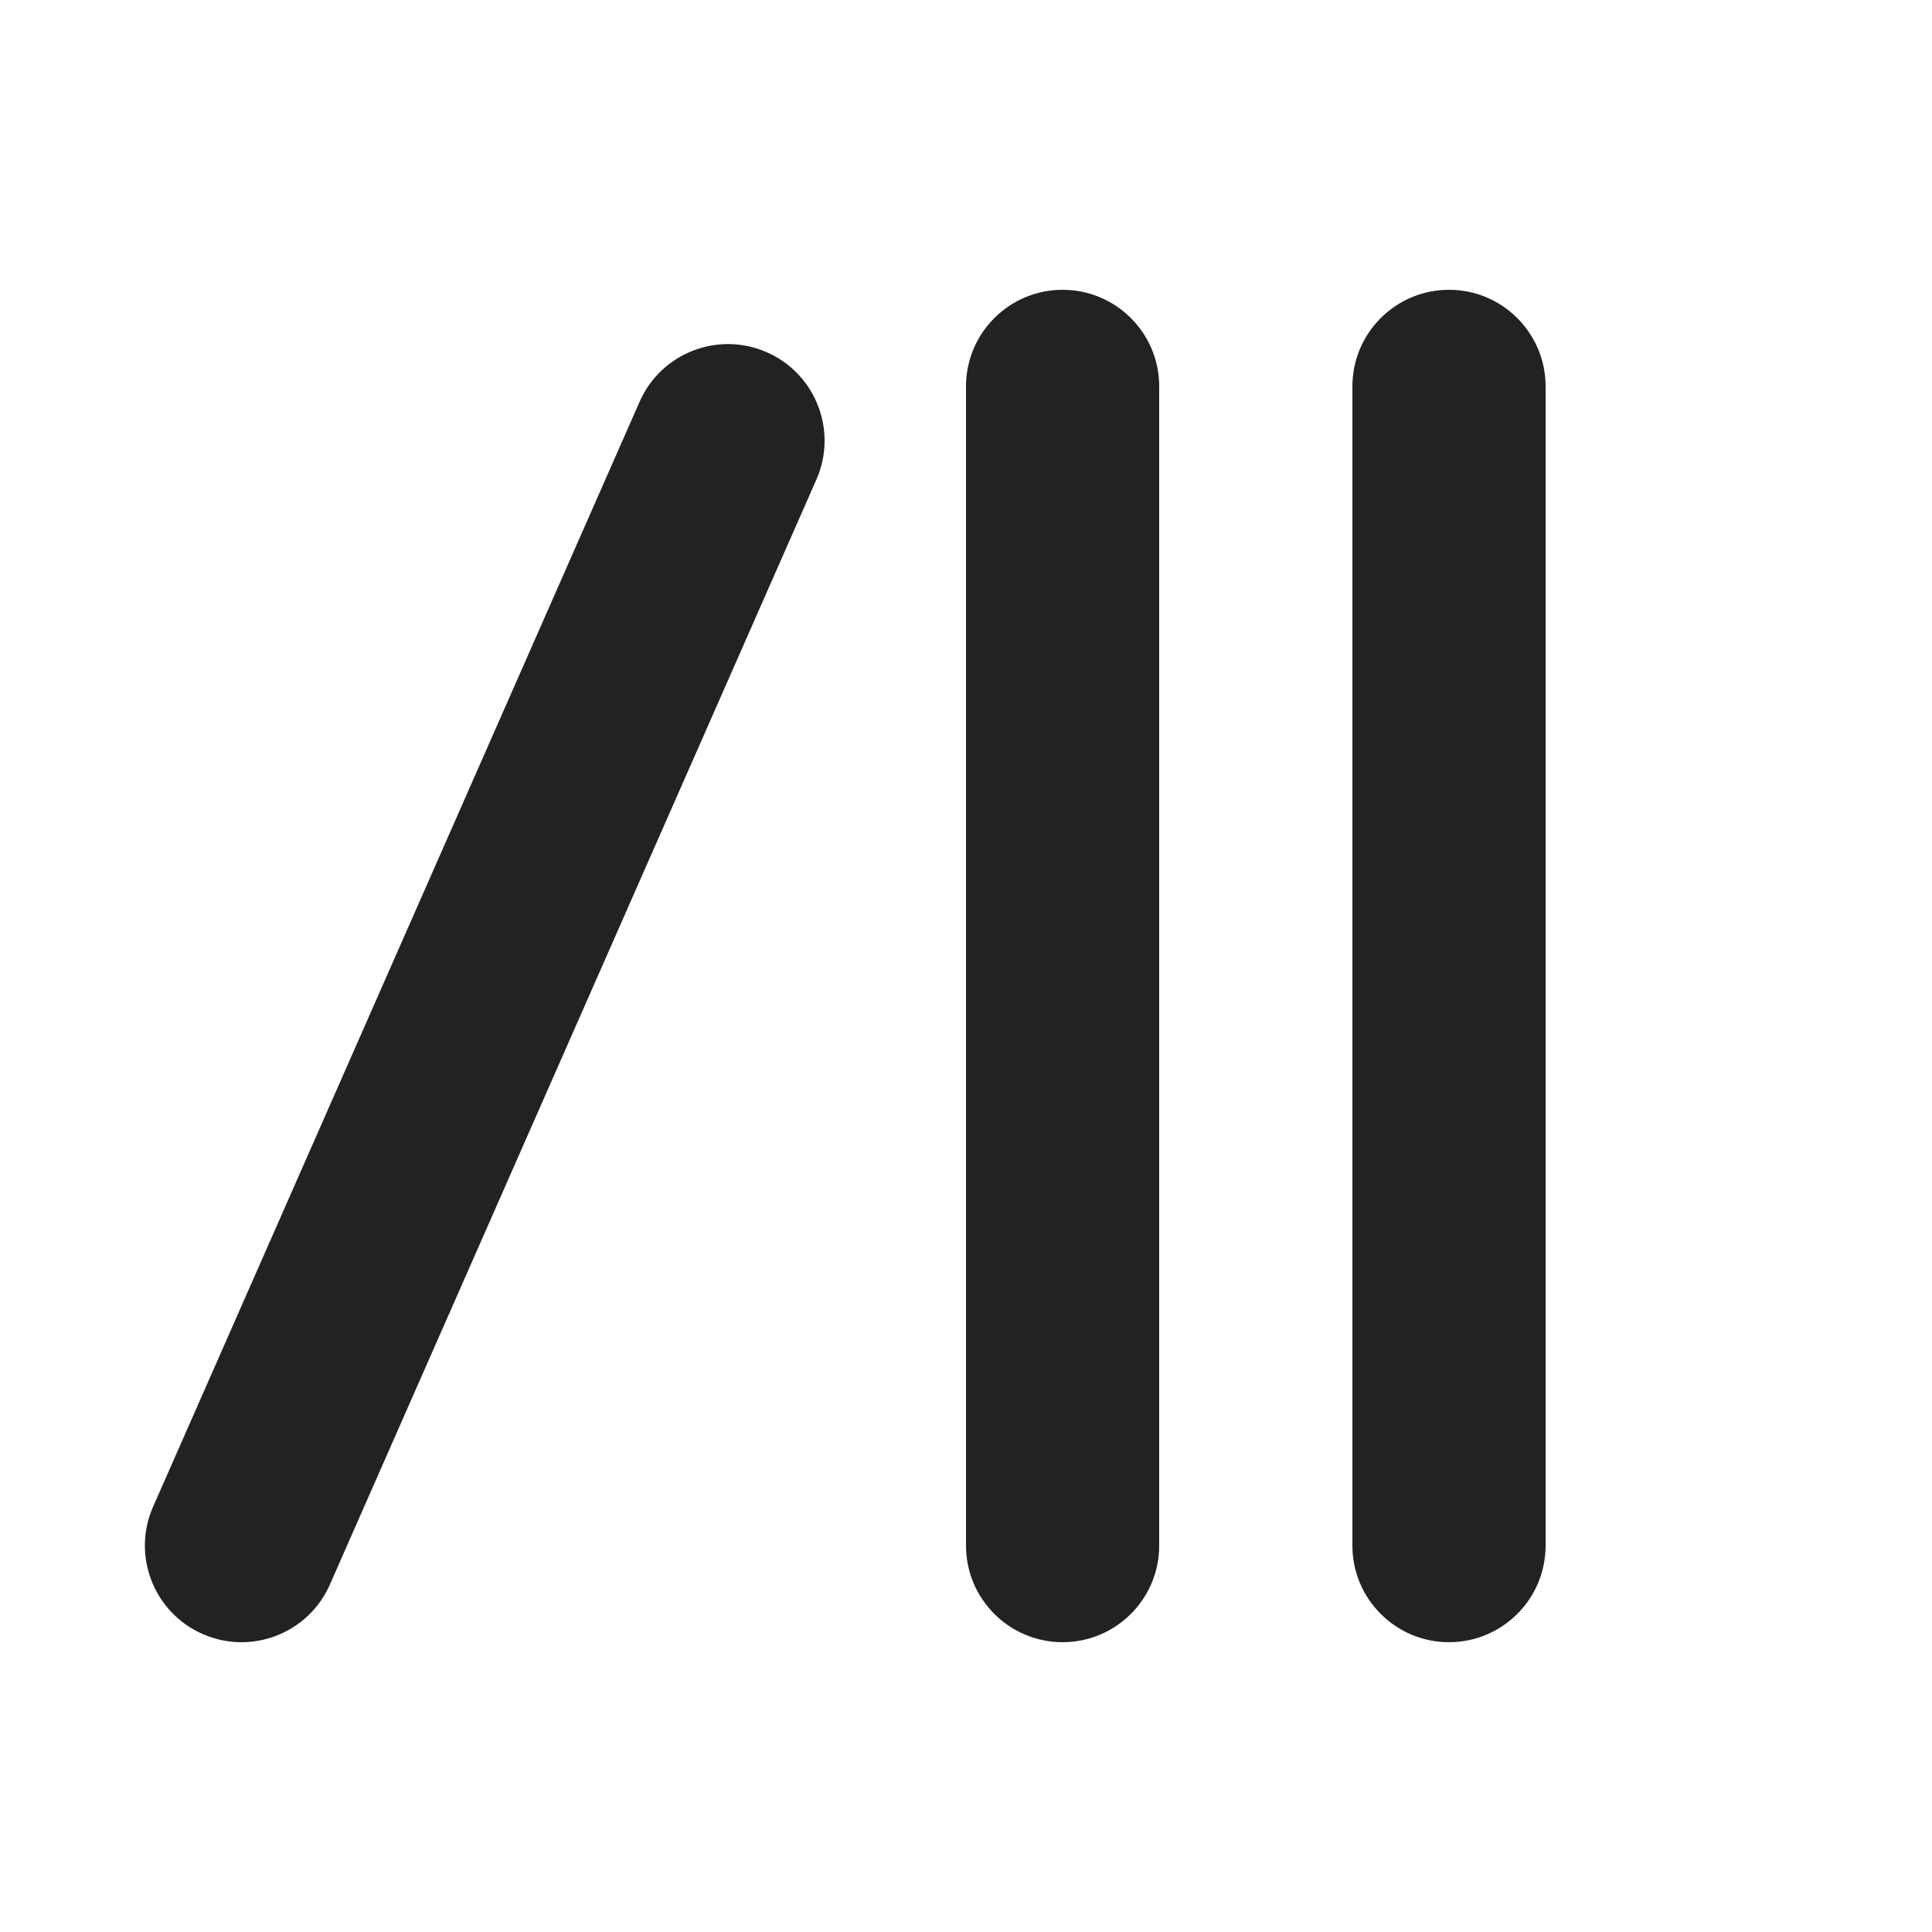 <svg width="20" height="20" viewBox="0 0 20 20" fill="none" xmlns="http://www.w3.org/2000/svg">
<path d="M11 3C11.552 3 12 3.448 12 4V16C12 16.552 11.552 17 11 17C10.448 17 10 16.552 10 16V4C10 3.448 10.448 3 11 3Z" fill="#222222"/>
<path d="M7.939 3.647C8.444 3.869 8.674 4.46 8.451 4.965L3.415 16.403C3.193 16.908 2.603 17.138 2.097 16.915C1.592 16.693 1.362 16.102 1.585 15.597L6.621 4.159C6.843 3.654 7.433 3.424 7.939 3.647Z" fill="#222222"/>
<path d="M16 4C16 3.448 15.552 3 15 3C14.448 3 14 3.448 14 4V16C14 16.552 14.448 17 15 17C15.552 17 16 16.552 16 16V4Z" fill="#222222"/>
</svg>
